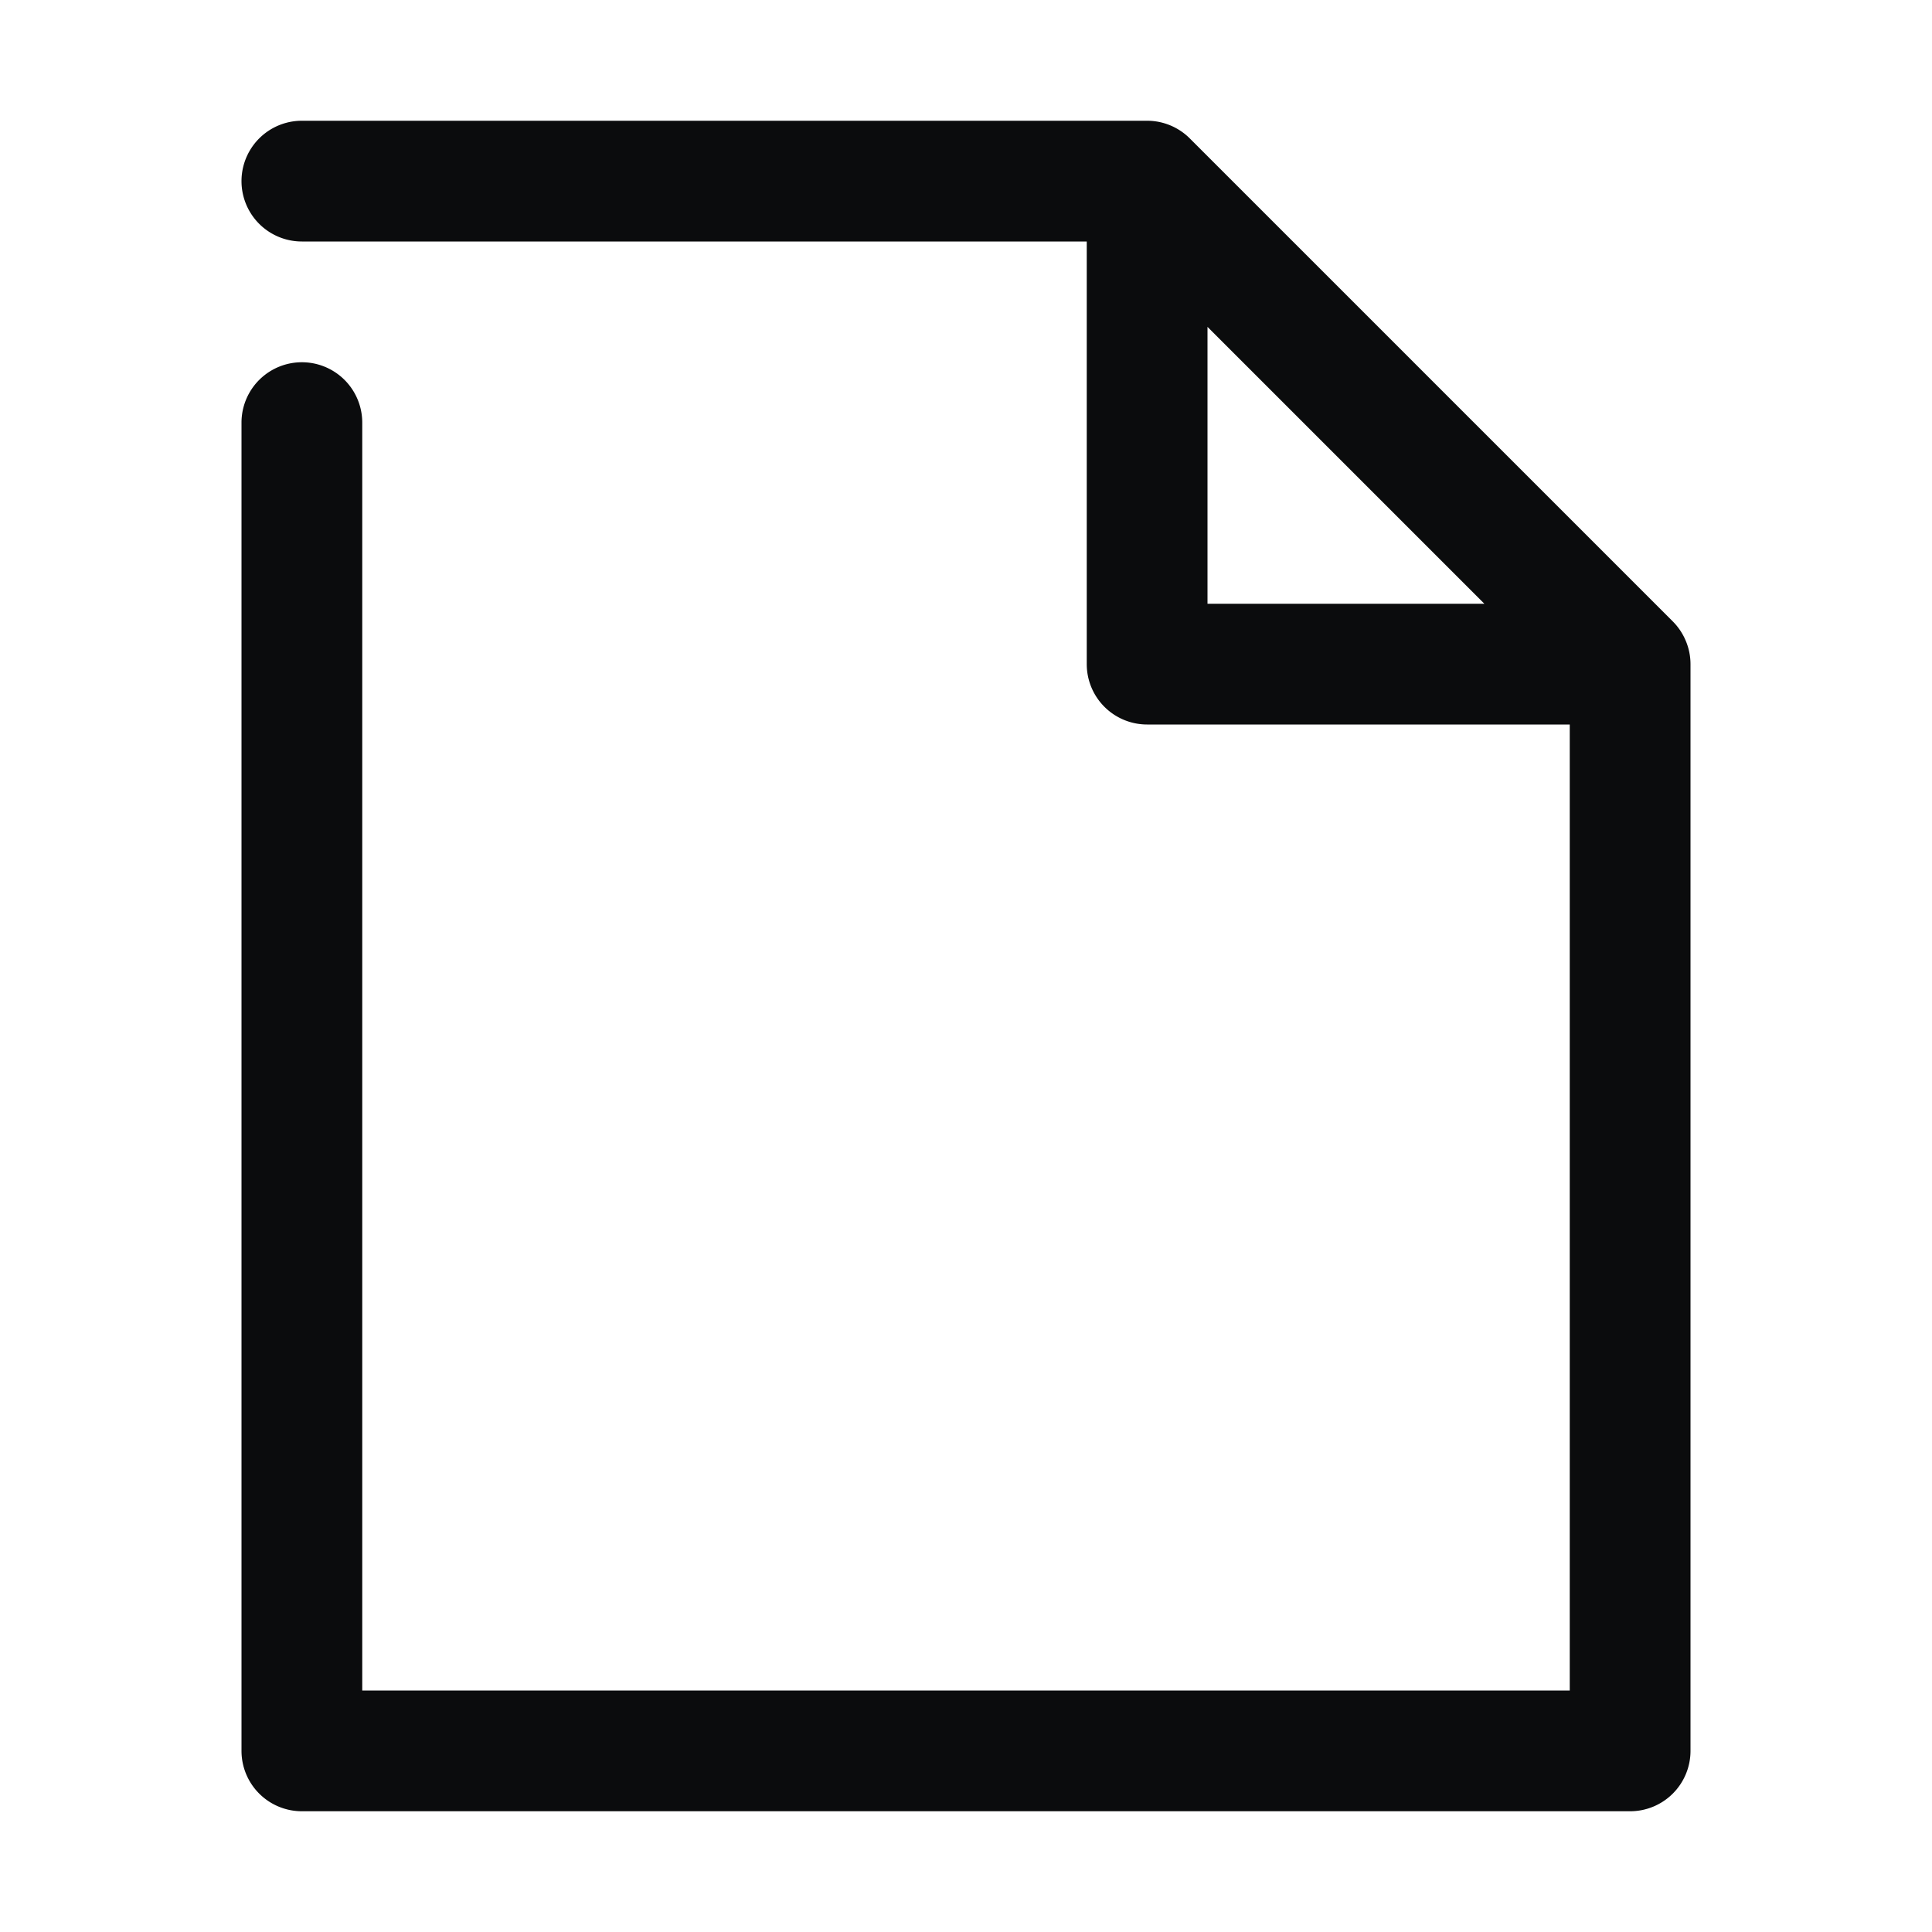 <svg viewBox="0 0 32 32" xml:space="preserve" xmlns="http://www.w3.org/2000/svg"><g fill="none" stroke="#FFFFFF" stroke-linecap="round" stroke-linejoin="round" stroke-miterlimit="10" stroke-width="2" class="stroke-ffffff"></g><path d="M27.922 10.615a1.001 1.001 0 0 0-.216-.323l-7.998-7.998A1.001 1.001 0 0 0 19 2H5a1 1 0 0 0 0 2h13v7a1 1 0 0 0 1 1h7v16H6V7a1 1 0 0 0-2 0v22a1 1 0 0 0 1 1h22a1 1 0 0 0 1-1V11a.992.992 0 0 0-.078-.385zM20 5.414 24.586 10H20V5.414z" fill="#0b0c0d" class="fill-000000"></path></svg>